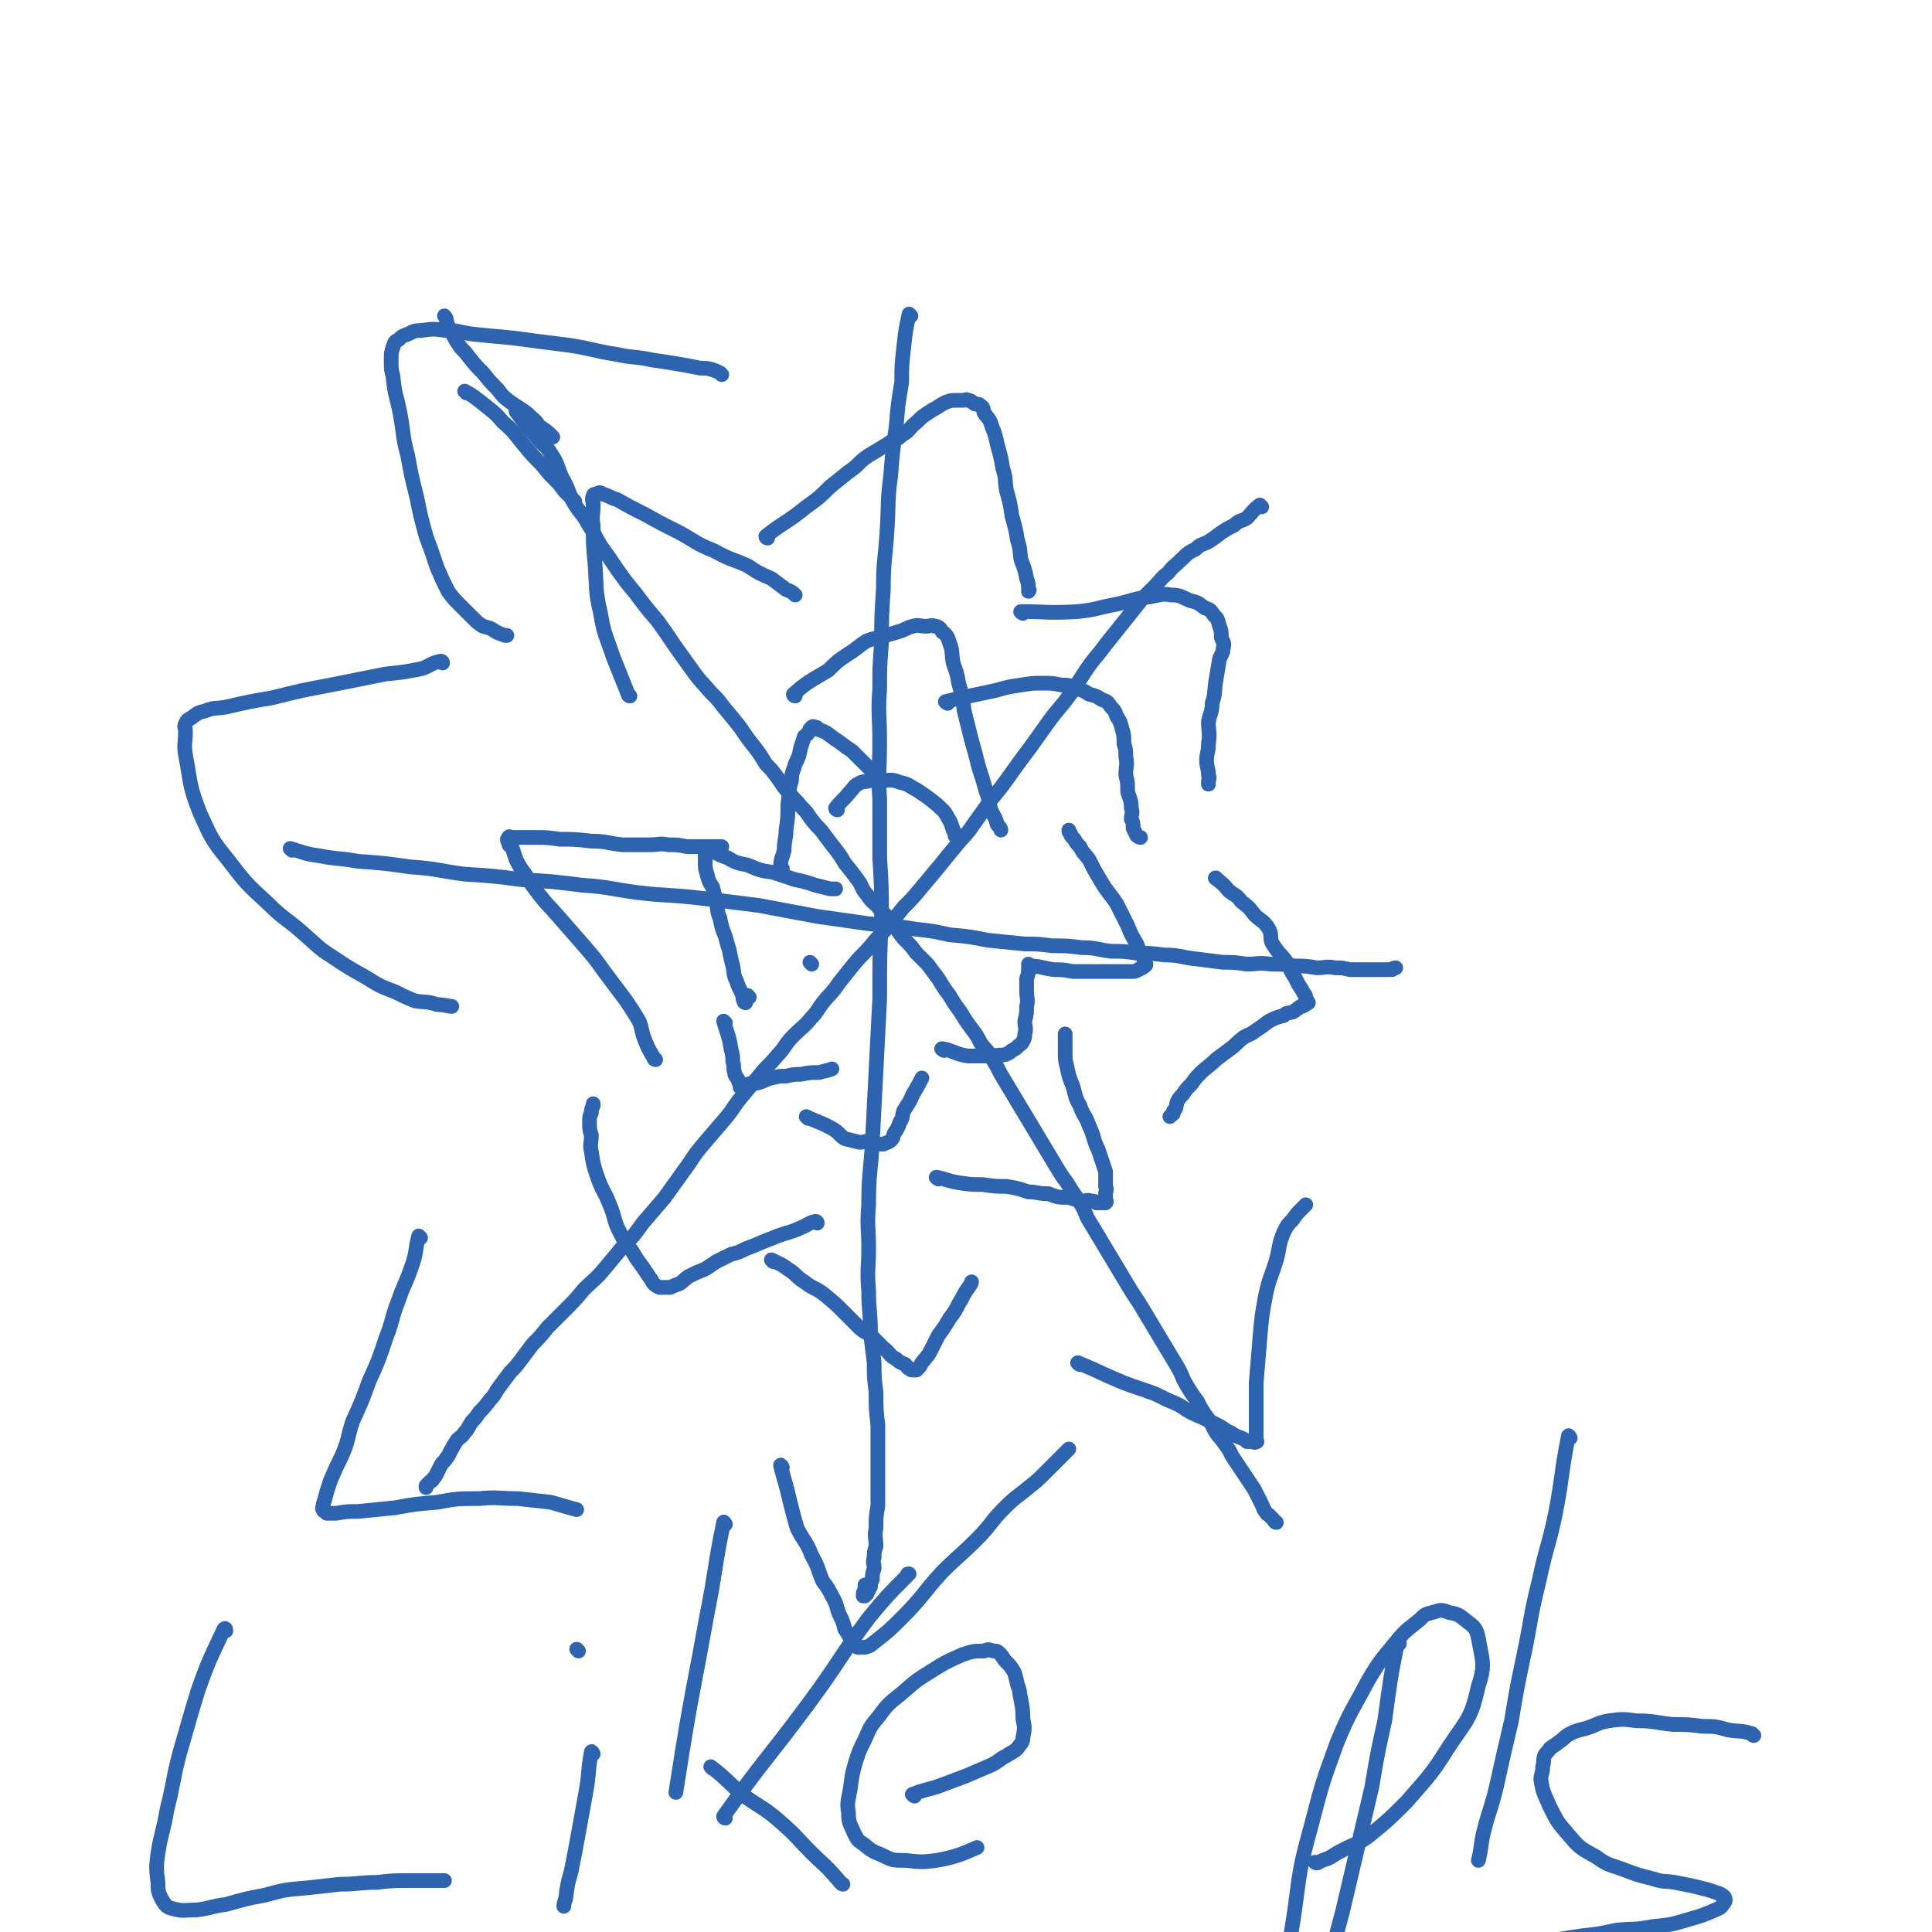 <svg viewBox='0 0 1052 1052' version='1.1' xmlns='http://www.w3.org/2000/svg' xmlns:xlink='http://www.w3.org/1999/xlink'><g fill='none' stroke='#2D63AF' stroke-width='8' stroke-linecap='round' stroke-linejoin='round'><path d='M496,172c0,0 -1,-1 -1,-1 -2,9 -2,10 -3,19 -1,9 -1,9 -1,18 -2,12 -2,12 -3,24 -2,14 -2,14 -3,27 -2,15 -1,15 -2,30 -1,16 -2,16 -2,32 -1,15 -1,15 -1,29 -1,13 -1,13 -1,25 -1,14 0,14 0,29 0,16 -1,16 0,31 0,16 0,16 0,32 1,16 1,16 1,32 -1,22 -1,22 -1,45 -1,20 -1,20 -2,39 -1,20 -1,20 -2,39 -1,17 -2,17 -2,34 -1,12 0,12 0,24 0,11 -1,11 0,23 0,11 1,11 1,23 1,8 1,8 2,16 0,8 0,8 1,16 0,9 0,9 1,18 0,9 0,9 0,18 0,6 0,6 0,12 0,7 0,7 0,14 -1,6 -1,6 -1,12 -1,5 0,5 0,10 -1,3 -1,3 -1,6 -1,3 0,3 0,6 -1,3 -1,3 -1,6 -1,2 -1,2 -1,4 -1,1 -1,1 -1,2 -1,1 -1,2 -1,2 -1,1 -1,0 -1,1 -1,0 -1,0 -1,0 0,-2 0,-2 1,-3 0,-1 0,-1 0,-1 0,-1 0,-2 0,-2 '/><path d='M159,463c0,0 -1,-1 -1,-1 7,2 8,3 16,4 10,2 10,1 21,3 14,1 14,1 28,3 15,1 15,2 30,4 16,1 16,1 31,3 17,1 17,1 33,3 15,1 15,2 30,4 17,2 17,1 34,3 16,2 16,2 32,4 16,3 16,3 32,6 14,2 14,2 28,4 13,1 13,1 26,3 9,1 9,1 18,3 11,1 11,1 21,3 10,1 10,1 20,2 7,0 7,0 15,1 8,0 8,0 16,1 8,0 8,1 16,2 7,0 7,0 14,1 7,0 7,0 15,1 8,0 8,1 16,2 8,1 8,1 16,2 6,0 6,0 13,1 6,0 6,-1 13,0 6,0 6,0 13,1 6,0 6,0 12,1 5,0 5,-1 10,0 4,0 4,0 8,1 4,0 4,0 8,0 3,0 3,0 6,0 3,0 3,0 5,0 2,0 2,0 4,0 1,-1 1,-1 2,-1 0,0 0,0 0,0 '/><path d='M687,276c0,0 -1,-1 -1,-1 -4,3 -4,4 -7,7 -3,2 -4,1 -7,4 -4,2 -4,2 -7,4 -4,3 -4,3 -7,5 -4,2 -4,1 -7,4 -4,2 -4,2 -7,5 -4,4 -5,4 -8,8 -4,3 -4,4 -7,7 -4,4 -4,4 -7,7 -4,5 -4,5 -8,10 -4,5 -4,5 -8,10 -4,5 -4,5 -7,9 -5,6 -5,6 -9,12 -4,6 -4,7 -8,12 -5,7 -6,7 -11,14 -5,7 -5,7 -10,14 -6,8 -6,8 -11,15 -5,7 -5,7 -10,13 -5,7 -5,7 -10,14 -4,6 -5,6 -9,11 -5,6 -5,6 -9,11 -5,6 -5,6 -10,12 -5,6 -5,6 -10,11 -4,5 -4,5 -8,10 -4,5 -5,5 -9,10 -5,6 -5,5 -10,11 -4,5 -4,5 -8,10 -4,6 -5,6 -9,11 -3,4 -3,5 -6,8 -5,6 -5,5 -10,10 -5,5 -4,6 -9,11 -4,5 -5,5 -9,10 -5,6 -5,6 -10,12 -5,6 -4,6 -9,12 -6,7 -6,7 -12,14 -6,7 -5,7 -11,15 -5,7 -5,7 -10,14 -6,7 -6,7 -12,14 -5,7 -5,7 -11,13 -5,6 -5,6 -10,12 -5,6 -6,6 -11,11 -5,6 -5,6 -10,11 -5,5 -5,5 -10,10 -4,5 -4,5 -8,9 -3,4 -3,4 -6,8 -3,4 -3,4 -6,7 -3,4 -3,4 -6,8 -3,4 -2,4 -5,7 -3,4 -3,4 -6,7 -2,3 -2,3 -4,5 -2,3 -2,4 -4,6 -2,3 -2,2 -4,4 -2,3 -2,3 -3,5 -2,3 -1,3 -3,5 -1,2 -2,2 -3,4 -1,2 -1,2 -2,4 -1,2 -1,2 -2,3 -1,2 -1,1 -2,2 -1,1 -1,1 -2,2 0,1 0,1 0,1 '/><path d='M282,225c0,0 -1,-1 -1,-1 5,7 6,8 12,15 3,4 4,3 7,8 4,6 3,6 6,13 4,7 3,7 6,13 4,7 5,6 8,12 4,6 4,7 7,12 5,7 5,7 9,13 5,7 5,7 10,13 6,8 6,8 12,15 5,7 5,7 9,13 5,7 5,7 10,14 5,7 5,6 10,12 4,4 4,4 7,8 5,6 5,6 9,11 4,6 4,6 8,11 3,4 3,4 6,9 3,3 3,3 6,7 3,4 3,5 6,8 4,5 4,4 7,8 3,3 3,3 5,6 3,4 3,4 6,7 3,4 3,4 6,8 4,5 4,5 7,10 4,5 4,5 7,9 3,4 2,5 5,8 3,5 4,4 7,8 4,4 4,4 7,8 3,4 3,4 6,8 4,4 4,4 7,8 3,3 3,3 6,6 3,4 3,4 6,8 3,5 3,5 6,9 3,5 3,5 6,9 3,5 3,5 6,9 3,4 3,4 5,8 3,4 4,4 6,8 3,5 3,5 5,9 3,5 3,5 6,10 3,5 3,5 6,10 3,5 3,5 6,10 3,5 3,5 6,10 3,5 3,5 6,10 3,5 3,5 6,9 3,5 3,5 6,9 3,5 3,5 5,10 3,5 3,5 6,10 3,5 3,5 6,10 3,5 3,5 6,10 3,5 3,5 6,10 4,6 4,6 7,11 3,5 3,5 6,10 3,5 3,5 6,10 3,5 3,5 6,10 3,5 2,5 5,10 3,5 3,5 6,9 2,4 2,4 4,7 3,4 3,4 5,8 2,4 3,4 5,7 3,4 3,4 5,8 2,3 2,3 4,6 2,3 2,3 4,6 2,3 2,3 4,6 1,2 1,2 2,4 1,2 1,2 2,4 1,2 1,3 2,4 1,2 1,1 2,2 1,1 1,1 2,2 1,1 1,2 2,2 '/><path d='M418,293c0,0 -1,0 -1,-1 10,-8 11,-7 22,-16 7,-5 7,-5 13,-11 5,-4 5,-4 10,-8 6,-4 5,-5 11,-9 5,-3 5,-3 10,-6 4,-3 5,-2 8,-5 5,-3 4,-4 8,-7 3,-3 3,-3 6,-5 3,-2 3,-2 5,-3 3,-2 3,-2 5,-3 3,-1 3,-1 5,-1 2,0 2,0 4,0 2,0 2,-1 3,0 2,0 2,1 4,2 2,0 2,0 3,1 2,1 1,2 2,4 2,3 3,3 4,7 2,5 2,5 3,10 2,7 2,7 3,13 2,6 1,6 2,12 2,7 2,7 3,14 2,7 2,7 3,13 2,6 1,6 2,11 2,5 2,5 3,10 1,3 1,3 1,6 1,0 0,1 0,1 '/><path d='M433,379c0,0 -1,0 -1,-1 8,-7 9,-7 19,-13 5,-5 5,-5 11,-9 5,-3 5,-4 10,-7 5,-2 5,-1 10,-3 4,-1 4,-1 7,-2 4,-1 4,-2 8,-3 3,-1 4,0 7,0 3,0 3,-1 5,0 2,0 3,1 4,3 3,2 3,3 4,6 2,5 1,6 2,11 2,6 2,5 3,11 2,7 2,7 3,15 2,8 2,8 4,16 2,7 2,7 4,15 2,6 2,6 4,13 2,5 1,6 3,11 2,4 2,3 3,7 1,1 2,2 2,3 '/><path d='M557,334c0,0 -2,-1 -1,-1 14,0 15,1 31,0 10,-1 10,-2 21,-4 9,-2 9,-3 18,-4 6,-1 6,-2 12,-1 5,0 5,1 10,3 4,1 4,1 8,4 3,1 3,1 5,4 2,2 2,2 3,6 1,2 1,3 1,6 1,3 2,3 1,6 0,3 -1,3 -2,6 -1,6 -1,6 -2,12 -1,6 0,6 -2,12 0,5 -1,5 -2,10 0,6 1,6 0,12 0,5 -1,5 -1,9 0,4 1,4 1,8 1,2 0,2 0,4 0,0 0,1 0,1 '/><path d='M516,383c0,0 -2,-1 -1,-1 12,-3 13,-3 27,-6 7,-2 7,-2 14,-3 6,-1 6,-1 12,-1 5,0 5,0 10,1 4,0 4,0 8,2 4,1 4,1 7,3 4,1 4,1 7,3 3,1 3,1 5,4 2,2 2,2 3,5 2,3 2,3 3,7 1,3 1,4 1,8 1,3 1,3 1,7 1,5 0,5 0,10 1,4 1,4 1,9 1,4 2,4 2,9 1,3 0,3 0,6 1,2 1,2 1,5 1,2 1,2 2,4 1,1 2,1 2,1 '/><path d='M663,479c0,0 -2,-1 -1,-1 3,3 4,3 7,7 4,3 4,2 7,6 4,3 4,3 7,7 4,4 5,3 8,8 2,4 0,5 2,8 3,5 4,5 7,9 3,4 2,5 5,9 1,2 1,2 2,4 2,3 2,3 3,5 1,1 1,1 1,3 1,1 1,1 1,2 0,0 1,0 0,0 -1,1 -1,1 -3,2 -1,0 -1,0 -2,1 -2,1 -1,1 -3,2 -3,1 -3,0 -5,2 -4,1 -4,1 -8,3 -4,3 -4,3 -7,5 -4,3 -4,2 -7,4 -4,3 -4,4 -7,6 -4,3 -4,3 -8,6 -4,4 -5,4 -8,7 -3,3 -3,3 -5,6 -3,3 -3,3 -5,6 -2,2 -2,2 -3,4 -1,3 0,3 -2,5 0,2 0,1 -2,3 0,0 0,0 0,0 '/><path d='M588,743c0,0 -2,-1 -1,-1 12,5 13,6 25,11 8,3 9,3 17,6 6,3 6,3 13,6 6,4 6,4 13,7 4,2 4,2 8,4 4,2 4,3 7,4 3,2 3,2 6,3 2,1 2,1 3,2 1,0 1,-1 2,0 2,0 2,1 3,0 1,0 0,0 0,-1 0,-2 0,-2 0,-3 0,-5 0,-5 0,-9 0,-10 0,-10 0,-19 1,-12 1,-12 2,-24 1,-12 1,-12 3,-23 2,-10 3,-10 6,-20 2,-7 1,-8 4,-15 2,-4 2,-4 5,-7 2,-3 2,-3 5,-6 1,-1 2,-2 2,-2 '/><path d='M426,799c0,0 -1,-2 -1,-1 2,8 3,10 5,19 2,8 2,8 4,15 4,8 5,7 8,15 4,7 3,7 6,14 3,4 3,4 5,8 3,5 2,5 4,10 2,4 2,4 3,8 2,3 2,3 3,5 1,2 1,2 2,3 1,1 1,1 2,2 2,0 3,0 4,0 3,-1 3,-1 4,-2 9,-7 9,-7 16,-14 12,-12 11,-13 22,-25 9,-9 10,-9 19,-18 8,-8 7,-9 15,-17 6,-6 7,-6 13,-11 5,-4 5,-4 9,-8 4,-4 4,-4 8,-8 3,-3 4,-4 5,-5 '/><path d='M229,674c0,0 -1,-1 -1,-1 -2,7 -1,9 -4,17 -3,9 -4,9 -7,18 -4,10 -3,11 -7,21 -4,12 -4,12 -9,23 -4,11 -4,11 -9,22 -3,9 -2,10 -6,19 -3,6 -3,6 -6,13 -1,3 -1,3 -2,6 -1,4 -1,4 -2,7 0,2 -1,2 0,3 0,1 1,1 2,2 2,0 2,0 5,0 6,-1 6,-1 12,-1 10,-1 10,-1 20,-2 11,-2 11,-2 23,-3 11,-2 11,-2 23,-2 10,-1 10,0 21,0 9,1 9,1 18,2 7,2 10,3 14,4 '/><path d='M241,361c0,0 0,-1 -1,-1 -5,1 -5,2 -10,4 -10,2 -10,2 -20,3 -15,3 -15,3 -30,6 -16,3 -16,3 -32,7 -12,2 -12,2 -25,5 -5,1 -6,0 -11,2 -4,1 -4,1 -8,4 -2,1 -2,1 -3,3 -1,2 0,2 0,4 0,7 -1,7 0,13 3,16 2,17 8,32 6,13 6,14 15,25 10,13 10,13 22,24 9,9 10,8 20,17 7,6 7,7 15,12 9,6 9,6 18,11 8,5 8,5 16,8 6,3 6,3 11,5 6,1 6,0 12,2 4,0 6,1 8,1 '/><path d='M393,204c0,0 0,0 -1,-1 -2,-1 -2,-1 -5,-2 -4,-1 -4,0 -8,-1 -5,-1 -5,-1 -11,-2 -6,-1 -6,-1 -13,-2 -9,-2 -10,-1 -19,-3 -13,-2 -13,-3 -26,-5 -16,-2 -16,-2 -31,-4 -11,-1 -11,-1 -21,-2 -8,-1 -7,-2 -15,-2 -7,-1 -7,-1 -14,0 -3,0 -3,0 -7,2 -3,1 -3,1 -5,3 -2,1 -2,1 -3,4 -1,3 -1,3 -1,7 0,5 0,5 1,9 1,11 2,10 4,21 2,11 1,11 4,22 2,11 2,11 5,23 2,10 2,10 5,21 3,8 3,8 6,17 3,7 3,7 6,13 3,4 3,4 6,7 4,4 4,4 7,7 3,3 3,3 6,5 4,1 4,1 7,3 2,1 2,1 5,2 0,0 1,0 1,0 '/><path d='M343,379c0,0 -1,0 -1,-1 -4,-10 -4,-10 -8,-20 -4,-12 -5,-12 -7,-24 -3,-13 -2,-13 -3,-27 -1,-10 -1,-10 -1,-21 -1,-5 0,-5 0,-11 0,-2 -1,-3 0,-5 0,-1 1,-1 2,-1 1,-1 2,-1 3,0 4,1 4,2 8,3 7,4 7,4 15,8 9,5 9,5 19,10 9,5 9,6 19,10 9,5 9,4 18,8 6,4 6,4 13,7 4,3 4,3 8,6 3,1 4,2 5,3 '/><path d='M357,577c0,0 -1,0 -1,-1 -3,-5 -3,-5 -5,-10 -2,-5 -1,-5 -3,-10 -3,-5 -3,-5 -7,-11 -6,-8 -6,-8 -12,-16 -5,-7 -5,-7 -11,-14 -7,-8 -7,-8 -14,-16 -6,-7 -6,-6 -12,-14 -3,-4 -3,-4 -6,-9 -3,-4 -3,-4 -5,-8 -1,-3 -1,-3 -2,-6 -1,-2 -2,-1 -2,-3 -1,-2 -1,-2 0,-3 0,-1 1,0 2,0 2,0 2,0 4,0 4,0 4,0 8,0 7,0 7,0 14,1 8,0 8,0 17,1 8,0 8,1 17,2 7,0 7,0 15,0 5,0 5,-1 10,0 5,0 5,0 10,1 4,0 4,0 8,0 3,0 3,0 6,0 2,0 2,0 5,0 0,0 0,0 0,0 '/><path d='M445,666c0,0 0,-1 -1,-1 -4,1 -4,2 -9,4 -7,3 -7,2 -14,5 -8,3 -7,3 -15,6 -4,2 -4,2 -8,3 -4,2 -4,2 -8,4 -3,2 -3,2 -6,4 -5,2 -5,2 -9,4 -3,2 -2,2 -5,4 -3,1 -3,1 -5,2 -2,0 -2,0 -3,0 -2,0 -2,0 -3,0 -2,-1 -2,-1 -3,-2 -1,-1 -1,-2 -2,-3 -2,-3 -2,-3 -4,-6 -3,-4 -3,-4 -6,-9 -4,-5 -4,-5 -7,-11 -3,-6 -2,-7 -5,-14 -3,-8 -4,-7 -7,-16 -2,-6 -2,-6 -3,-13 -1,-4 0,-4 0,-9 -1,-3 -1,-3 -1,-7 0,-3 0,-3 1,-5 0,-2 0,-2 1,-4 0,-1 0,-1 0,-1 '/><path d='M421,687c0,0 -1,-1 -1,-1 4,2 5,2 9,5 5,3 4,4 9,7 5,4 6,3 11,7 6,5 6,5 11,10 4,4 4,4 8,8 3,3 4,2 7,5 3,3 3,3 6,6 4,3 3,4 7,6 2,2 3,2 5,3 1,1 1,2 2,2 1,1 1,1 2,1 1,0 2,0 2,0 1,-1 1,-1 1,-1 2,-2 1,-2 2,-3 3,-4 3,-3 5,-7 2,-4 2,-4 4,-8 3,-4 3,-4 6,-9 3,-4 3,-4 5,-8 2,-3 2,-4 4,-7 2,-3 3,-4 3,-5 '/><path d='M511,642c0,0 -2,-1 -1,-1 5,1 6,2 12,3 7,1 7,1 13,1 7,1 7,1 13,1 6,1 6,1 12,3 5,0 5,1 11,1 5,2 5,2 11,2 3,1 3,1 7,2 3,0 3,-1 5,0 2,0 2,0 3,1 2,0 2,0 3,0 1,0 2,0 2,0 1,-1 0,-1 0,-1 0,-1 0,-1 0,-2 0,-1 0,-1 0,-2 0,-2 1,-2 0,-4 0,-4 0,-4 0,-8 -2,-6 -2,-6 -4,-12 -3,-6 -2,-7 -5,-13 -2,-6 -3,-5 -5,-11 -3,-5 -2,-5 -4,-11 -2,-5 -2,-5 -3,-10 -1,-4 -1,-4 -1,-8 0,-3 0,-3 0,-6 0,-2 0,-2 0,-3 0,-1 0,-1 0,-1 '/><path d='M395,557c0,0 -1,-1 -1,-1 2,7 3,8 4,15 1,4 1,4 1,7 1,3 0,3 1,6 0,2 1,2 2,4 0,1 0,1 1,2 0,1 0,2 0,2 1,0 1,-1 3,-1 2,-1 2,-1 5,-1 5,-1 5,-2 9,-3 4,-1 4,-1 8,-1 4,-1 4,-1 8,-1 5,-1 5,-1 10,-1 3,-1 5,-1 7,-2 '/><path d='M440,609c0,0 -1,-1 -1,-1 6,3 8,3 15,7 3,2 3,3 6,5 4,1 4,1 8,2 3,0 3,-1 5,0 2,0 2,0 4,1 2,0 2,0 4,0 2,-1 3,-1 4,-2 2,-2 1,-2 2,-4 2,-3 2,-3 3,-6 2,-3 1,-3 2,-6 3,-5 3,-4 5,-9 3,-5 4,-7 5,-9 '/><path d='M514,572c0,0 -2,-1 -1,-1 6,1 7,3 14,4 4,0 4,0 8,0 3,0 3,0 6,0 4,-1 4,0 7,-1 2,-1 2,-1 3,-2 2,-1 2,-1 3,-2 2,-2 2,-1 3,-3 1,-2 1,-2 1,-4 1,-3 0,-4 0,-7 1,-4 1,-4 1,-8 1,-4 0,-4 0,-9 0,-3 0,-3 0,-6 1,-3 1,-3 1,-6 1,-1 0,-2 0,-2 '/><path d='M562,527c0,0 -2,-1 -1,-1 5,0 6,1 13,2 5,0 5,0 10,1 4,0 4,0 8,0 4,0 4,0 8,0 3,0 3,0 6,0 3,0 3,0 6,0 3,0 3,0 5,0 2,0 2,-1 3,-1 1,-1 1,-1 2,-1 1,-1 2,-1 2,-2 0,0 0,0 -1,-1 0,0 1,-1 0,-1 0,-2 -1,-2 -1,-3 -2,-3 -2,-3 -3,-6 -3,-5 -3,-5 -5,-10 -3,-6 -3,-6 -6,-12 -4,-6 -5,-6 -9,-13 -3,-5 -3,-5 -6,-11 -3,-4 -3,-3 -5,-7 -2,-2 -2,-2 -3,-4 -2,-2 -2,-2 -2,-3 -1,-1 -1,-1 -1,-2 '/><path d='M426,473c0,0 -1,0 -1,-1 0,-4 1,-5 2,-9 0,-6 1,-6 1,-11 1,-7 1,-7 1,-14 1,-6 0,-7 2,-13 0,-5 1,-5 2,-9 2,-4 2,-4 3,-9 1,-3 1,-3 2,-6 1,-1 2,-1 2,-2 1,-1 1,-1 1,-2 1,-1 1,-1 1,-1 1,-1 1,0 2,0 1,0 1,0 1,1 3,1 3,1 5,2 4,3 4,3 7,5 4,3 4,3 7,5 4,4 4,4 8,8 3,3 4,4 5,5 '/><path d='M456,441c0,0 -1,0 -1,-1 3,-4 4,-4 8,-9 2,-2 2,-3 4,-4 3,-2 4,-1 7,-2 3,-1 3,0 6,0 5,0 5,-1 10,1 5,1 5,2 9,4 6,4 6,4 11,8 3,3 4,3 6,7 2,3 2,4 3,7 1,1 1,3 1,3 '/><path d='M408,543c0,0 -1,-1 -1,-1 '/><path d='M442,525c0,0 -1,-1 -1,-1 '/><path d='M406,546c0,0 -1,0 -1,-1 -1,-2 0,-2 -1,-4 -2,-4 -2,-4 -3,-7 -2,-4 -1,-4 -2,-8 -1,-4 -1,-4 -2,-9 -1,-3 -1,-3 -2,-7 -2,-5 -2,-5 -3,-10 -2,-5 -1,-5 -2,-10 -1,-3 -1,-3 -2,-7 -2,-3 -2,-3 -3,-7 -1,-3 -1,-3 -1,-7 0,-2 0,-2 0,-3 0,-1 0,-1 0,-2 0,-1 0,-1 0,-2 0,0 -1,-1 0,-1 0,0 0,1 1,1 1,0 1,-1 2,0 1,0 1,1 2,2 4,2 4,2 7,3 5,3 6,3 11,4 7,3 7,3 14,4 6,2 6,2 12,4 5,1 5,1 11,3 4,1 4,1 8,2 1,0 2,0 3,0 '/><path d='M254,214c0,0 -1,-1 -1,-1 4,2 5,3 9,6 6,5 7,5 12,11 6,5 6,6 11,12 5,6 5,6 10,11 4,5 4,5 8,9 3,3 3,4 5,6 3,3 4,4 5,5 '/><path d='M301,238c0,0 0,0 -1,-1 -2,-2 -2,-2 -5,-4 -3,-2 -2,-3 -5,-5 -3,-3 -3,-3 -6,-5 -3,-2 -3,-2 -6,-4 -4,-3 -4,-3 -7,-7 -4,-4 -4,-4 -8,-9 -4,-4 -4,-4 -8,-9 -2,-3 -3,-3 -5,-6 -2,-3 -2,-3 -4,-7 -2,-3 -2,-3 -3,-7 0,-1 -1,-2 -1,-2 '/><path d='M123,888c0,0 0,-2 -1,-1 -7,15 -8,16 -14,33 -5,16 -5,17 -10,34 -4,15 -3,15 -7,31 -2,12 -3,12 -5,24 -1,8 -1,8 0,16 0,4 0,5 2,9 2,3 2,4 5,5 7,2 7,1 14,1 8,-1 8,-2 16,-3 11,-3 10,-3 21,-5 11,-3 11,-3 23,-4 9,-1 9,-1 18,-2 10,0 10,-1 20,-1 9,-1 9,-1 18,-1 7,0 7,0 15,0 2,0 4,0 4,0 '/><path d='M323,955c0,0 -1,-2 -1,-1 -2,10 -1,11 -3,22 -2,11 -2,11 -4,22 -2,11 -2,11 -4,21 -2,7 -2,7 -3,15 -1,2 -1,4 -1,4 '/><path d='M315,899c0,0 -1,-1 -1,-1 '/><path d='M395,830c0,0 -1,-2 -1,-1 -5,24 -4,25 -9,50 -4,22 -4,22 -8,43 -5,27 -7,42 -9,54 '/><path d='M395,990c0,0 -1,0 -1,-1 22,-31 23,-30 46,-61 17,-23 16,-24 33,-47 10,-12 10,-12 21,-23 0,-1 0,-1 1,-1 '/><path d='M388,963c0,0 -1,-1 -1,-1 8,6 9,8 17,15 11,8 12,7 22,16 8,7 8,8 16,16 6,6 7,6 13,13 2,2 3,4 4,4 '/><path d='M498,978c0,0 -2,-1 -1,-1 5,-2 6,-2 13,-4 8,-3 8,-3 16,-6 7,-3 7,-3 14,-6 4,-2 4,-3 8,-5 3,-2 4,-2 6,-4 2,-3 3,-3 3,-6 1,-5 1,-5 0,-10 0,-8 -1,-8 -2,-16 -2,-5 -1,-5 -3,-10 -2,-3 -2,-3 -4,-5 -2,-2 -2,-3 -3,-4 -2,-2 -2,-2 -4,-2 -3,-1 -3,-1 -5,0 -6,0 -6,0 -12,2 -9,4 -9,4 -17,9 -8,5 -8,5 -16,12 -6,5 -7,5 -12,12 -5,6 -5,6 -8,13 -3,6 -3,6 -5,12 -2,7 -2,7 -3,15 -1,6 -2,7 -1,13 0,6 1,6 3,11 2,4 2,4 5,6 5,4 5,4 10,6 6,3 6,3 13,3 9,1 9,1 17,0 12,-2 17,-5 22,-7 '/><path d='M762,895c0,0 -1,-2 -1,-1 -4,20 -4,21 -7,43 -4,18 -4,18 -7,36 -4,17 -4,17 -8,34 -4,17 -4,17 -8,34 -4,15 -4,15 -7,30 -3,11 -3,11 -5,23 -3,11 -3,11 -5,22 -2,7 -1,7 -3,15 -1,5 -1,5 -3,11 0,3 0,3 -2,6 0,2 -1,3 -3,2 -1,0 -1,-2 -2,-4 -1,-11 -1,-11 -2,-23 0,-22 1,-22 2,-45 1,-19 1,-19 4,-38 3,-23 3,-24 9,-46 6,-23 6,-23 14,-45 7,-17 8,-17 17,-34 7,-12 8,-12 16,-22 5,-6 6,-6 12,-11 3,-3 3,-3 7,-4 4,-1 4,-2 9,0 5,1 5,1 10,5 4,3 5,4 6,9 2,12 4,14 0,26 -4,18 -6,18 -16,33 -10,16 -11,16 -23,30 -10,10 -10,10 -21,19 -7,5 -8,4 -15,8 -4,2 -3,2 -7,4 -3,1 -3,1 -5,2 -1,1 -2,0 -2,0 '/><path d='M855,783c0,0 -1,-2 -1,-1 -4,20 -3,21 -7,42 -4,19 -5,18 -9,37 -5,20 -4,20 -8,39 -4,19 -4,19 -7,37 -4,17 -4,17 -8,35 -3,13 -4,13 -7,25 -2,8 -1,8 -3,16 '/><path d='M955,945c-1,0 -1,-1 -1,-1 -7,-2 -7,-1 -13,-2 -7,-2 -7,-2 -14,-2 -8,-1 -8,-1 -16,-1 -10,-1 -10,-2 -20,-2 -7,-1 -8,-1 -15,0 -6,1 -6,2 -12,4 -4,1 -4,1 -7,2 -4,2 -4,2 -6,4 -4,3 -4,3 -7,5 -1,2 -2,2 -3,4 -1,3 0,3 -1,6 0,4 -1,4 -1,7 1,7 2,8 5,15 4,8 4,8 10,15 6,7 6,7 15,12 7,5 7,4 15,7 8,3 8,3 16,5 6,2 6,1 12,2 5,1 5,1 10,2 4,1 4,1 8,2 3,1 3,1 6,2 2,1 2,1 3,2 1,2 0,3 -1,4 -1,2 -2,2 -4,3 -7,3 -7,3 -14,5 -10,3 -10,3 -20,4 -10,2 -10,1 -20,2 -9,2 -9,2 -18,3 -7,1 -7,1 -13,2 -5,1 -5,1 -10,1 -3,1 -3,0 -6,0 -3,0 -3,0 -5,0 -1,0 -1,0 -2,0 0,0 0,0 0,0 '/></g>
</svg>